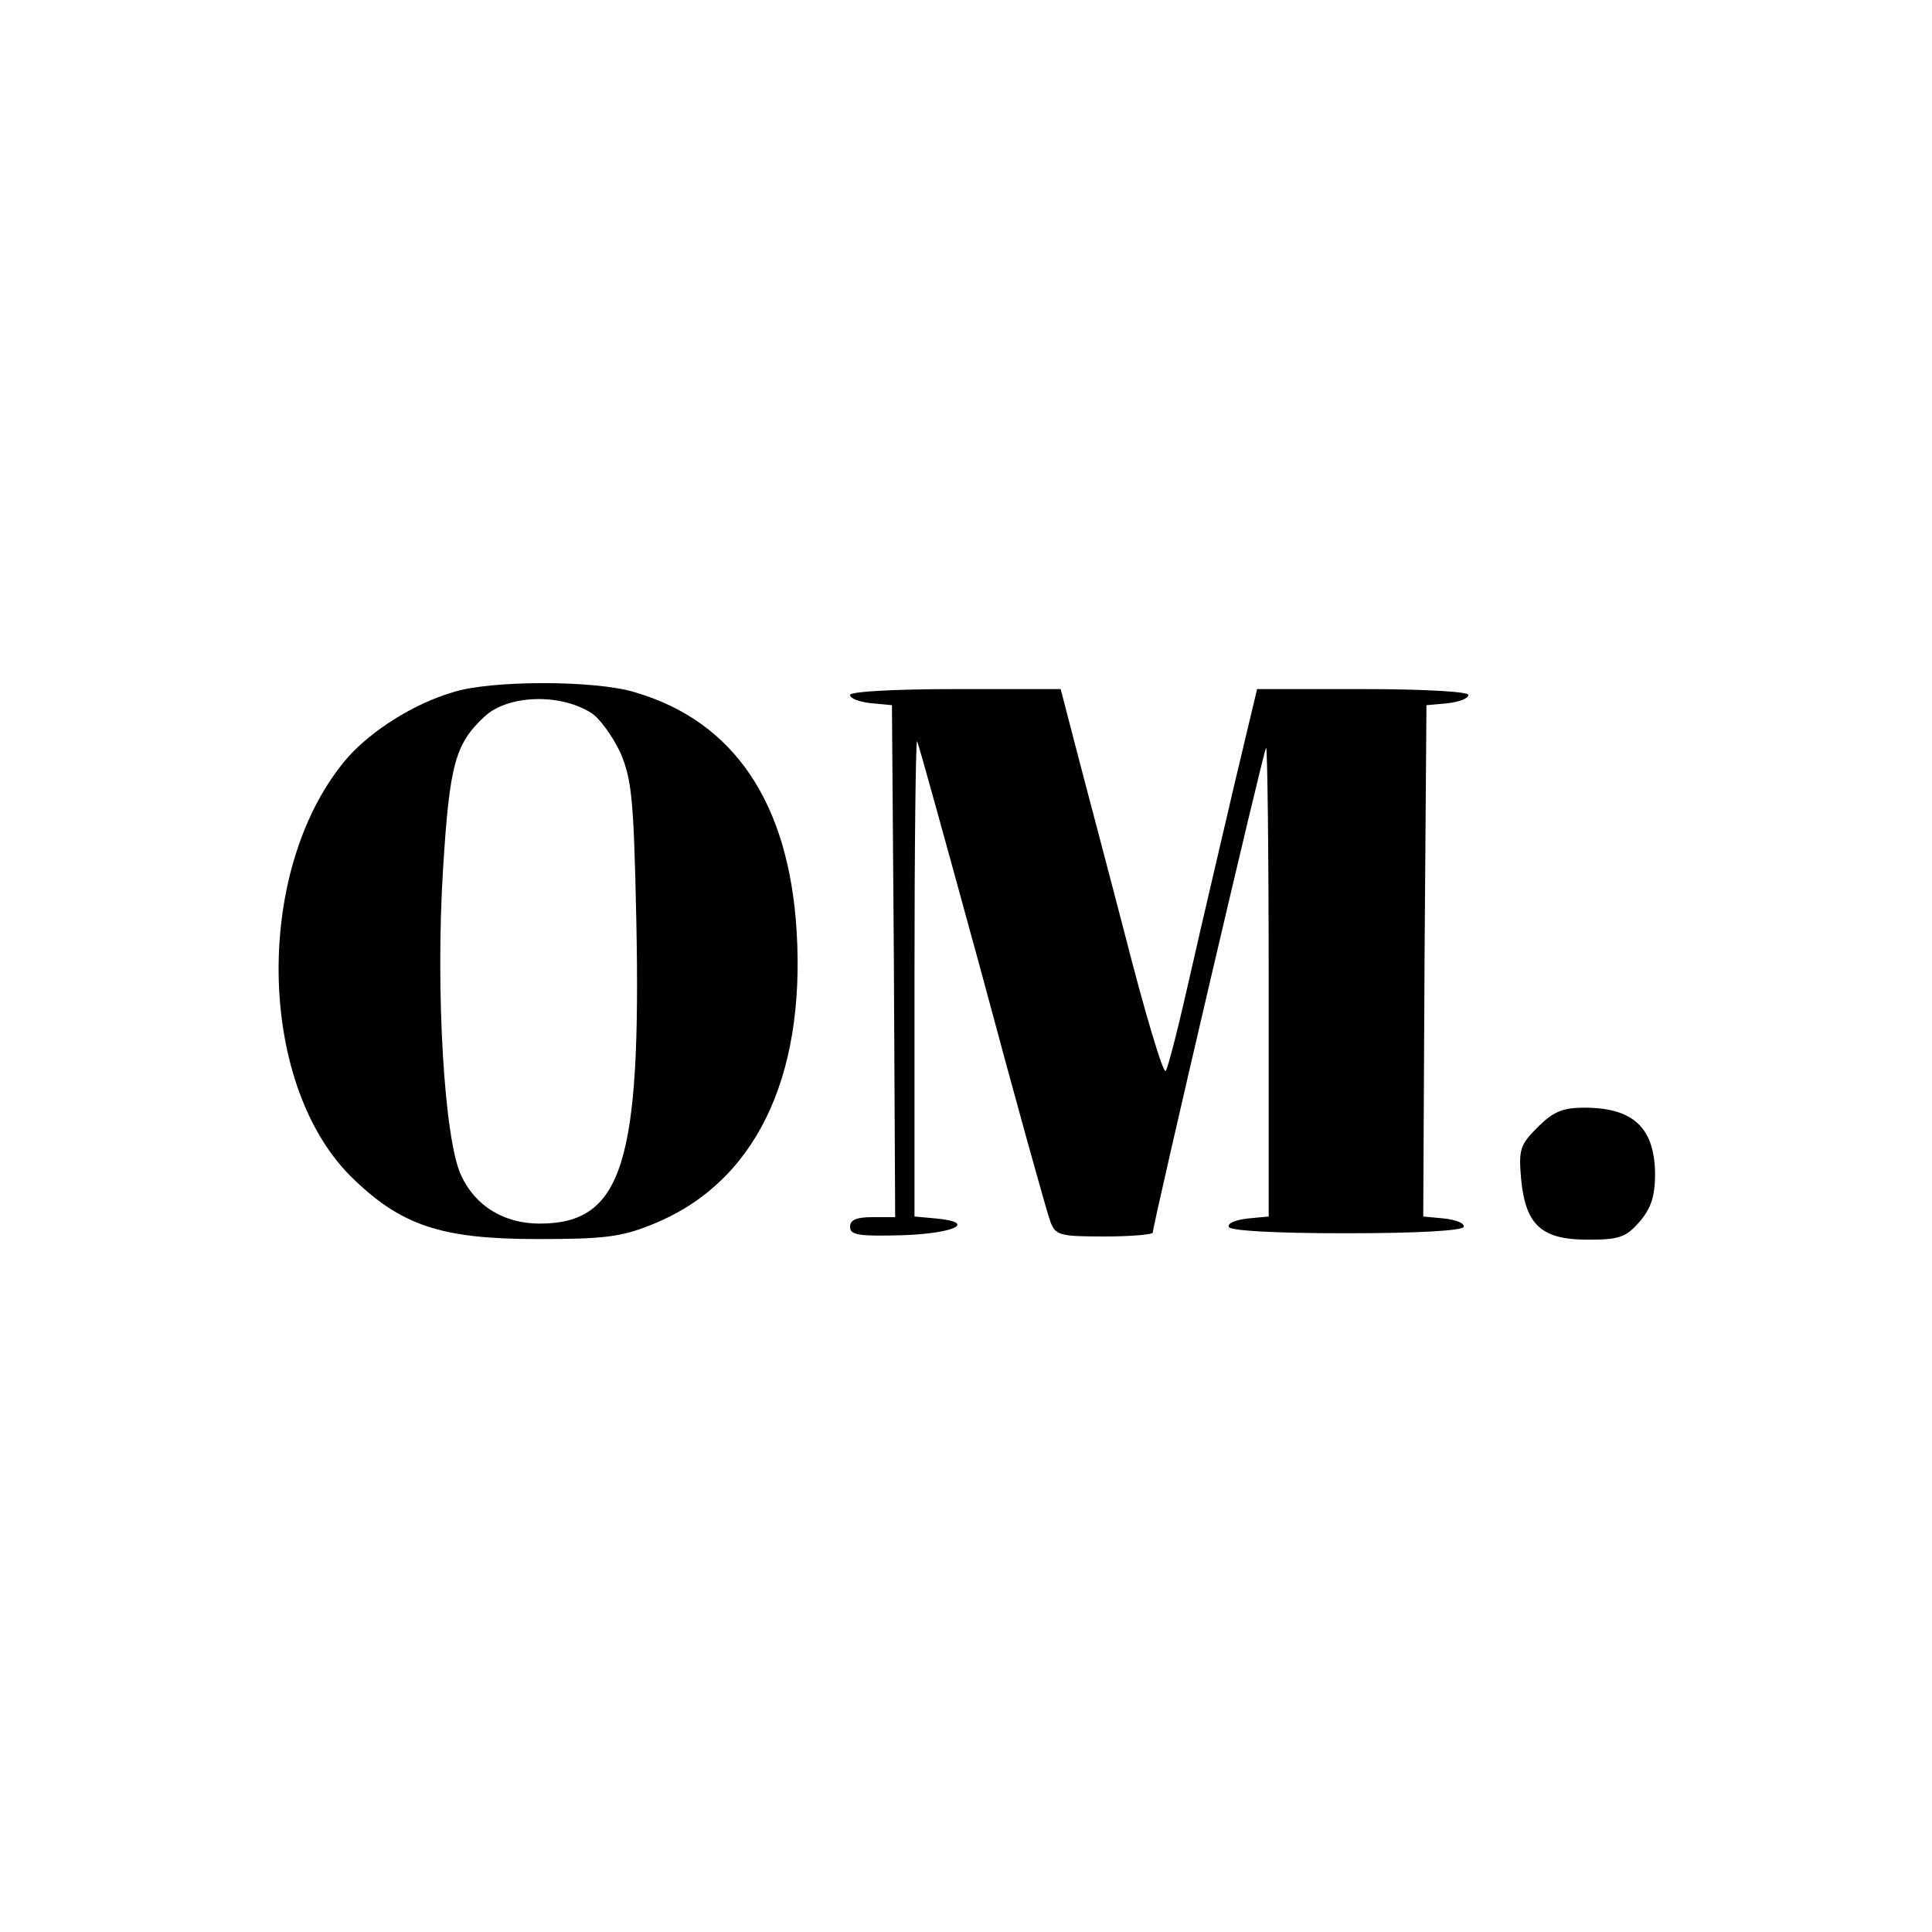 <?xml version="1.0" standalone="no"?>
<!DOCTYPE svg PUBLIC "-//W3C//DTD SVG 20010904//EN"
 "http://www.w3.org/TR/2001/REC-SVG-20010904/DTD/svg10.dtd">
<svg version="1.0" xmlns="http://www.w3.org/2000/svg"
 width="300pt" height="300pt" viewBox="0 0 300 300"
 preserveAspectRatio="xMidYMid meet">
<g transform="translate(0,300) scale(0.1,-0.1)"
fill="#000000" stroke="none">
<path d="M703 1925 c-61 -18 -125 -59 -162 -100 -146 -167 -144 -503 3 -651
78 -77 140 -98 291 -98 101 0 129 3 176 22 160 63 240 226 226 456 -12 199
-97 326 -251 371 -61 19 -225 19 -283 0z m215 -32 c13 -8 33 -36 45 -61 18
-42 21 -71 25 -258 8 -381 -22 -474 -150 -474 -55 0 -100 27 -122 75 -26 55
-40 284 -28 476 10 162 19 194 64 236 36 34 117 37 166 6z"/>
<path d="M1320 1921 c0 -6 15 -11 33 -13 l32 -3 3 -397 2 -398 -35 0 c-25 0
-35 -4 -35 -15 0 -13 14 -15 83 -13 81 3 114 20 50 26 l-33 3 0 371 c0 204 2
369 4 367 2 -2 47 -166 101 -363 53 -198 101 -370 106 -383 8 -21 14 -23 84
-23 41 0 75 3 75 6 0 12 172 749 176 753 2 2 4 -160 4 -362 l0 -366 -32 -3
c-18 -2 -32 -7 -30 -13 1 -6 70 -10 182 -10 112 0 181 4 183 10 1 6 -13 11
-31 13 l-32 3 2 397 3 397 33 3 c17 2 32 7 32 13 0 5 -69 9 -164 9 l-164 0
-35 -147 c-19 -82 -50 -213 -68 -293 -18 -80 -35 -148 -39 -153 -4 -4 -33 93
-64 215 -32 123 -68 258 -79 301 l-20 77 -164 0 c-95 0 -163 -4 -163 -9z"/>
<path d="M2388 1250 c-28 -28 -30 -35 -26 -81 7 -72 32 -94 104 -94 49 0 59 4
80 28 18 21 24 40 24 75 -1 71 -34 102 -110 102 -33 0 -48 -6 -72 -30z"/>
</g>
</svg>
